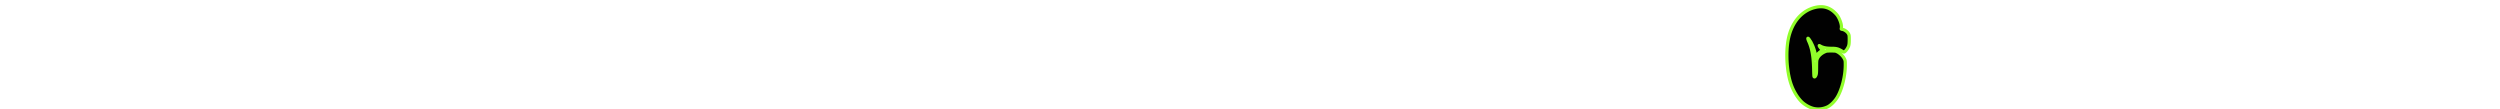 <svg xmlns="http://www.w3.org/2000/svg" viewBox="0 0 780.01 34.027"><path d="M576.7 10.49c-.337-.603-1.19-1.205-1.819-1.318-.449-.066-.449-.066-.359-.468.112-.693-.157-1.766-.696-2.905-.404-.826-.674-1.205-1.325-1.832-1.662-1.652-3.684-2.211-6.042-1.675-4.267.961-7.435 4.647-8.49 9.853-.831 4.112-.517 9.966.764 13.852.764 2.325 2.134 4.603 3.571 5.921.988.894 2.493 1.72 3.616 1.943 1.482.313 2.942.135 4.335-.535.988-.491 2.269-1.764 3.01-3.039 1.438-2.435 2.448-6.502 2.471-9.875 0-1.475 0-1.52-.359-2.19-.382-.759-1.303-1.631-2.134-2.055-.472-.246-.674-.268-1.932-.268-1.303 0-1.46.023-2.067.312-.966.447-1.797 1.185-2.156 1.944-.292.626-.292.693-.314 2.77 0 1.787-.045 2.19-.225 2.592-.202.469-.427.603-.561.358-.045-.067-.09-1.094-.112-2.302-.09-3.865-.517-6.367-1.482-8.557-.539-1.162-.404-1.452.202-.514a12.306 12.306 0 011.797 4.513l.112.738.337-.492c.315-.491.921-1.028 1.572-1.452l.315-.2-.404-.336c-.337-.312-.719-.849-.719-1.049 0-.023.18.044.382.178.786.447 1.819.671 3.347.671 1.595 0 2.089.112 3.302.826.651.403.651.403.943.2.472-.356.988-1.138 1.213-1.808.135-.447.18-1.006.18-1.967-.003-1.23-.026-1.387-.273-1.834z" fill="#010101" stroke="#91fe2b" stroke-miterlimit="10"/></svg>